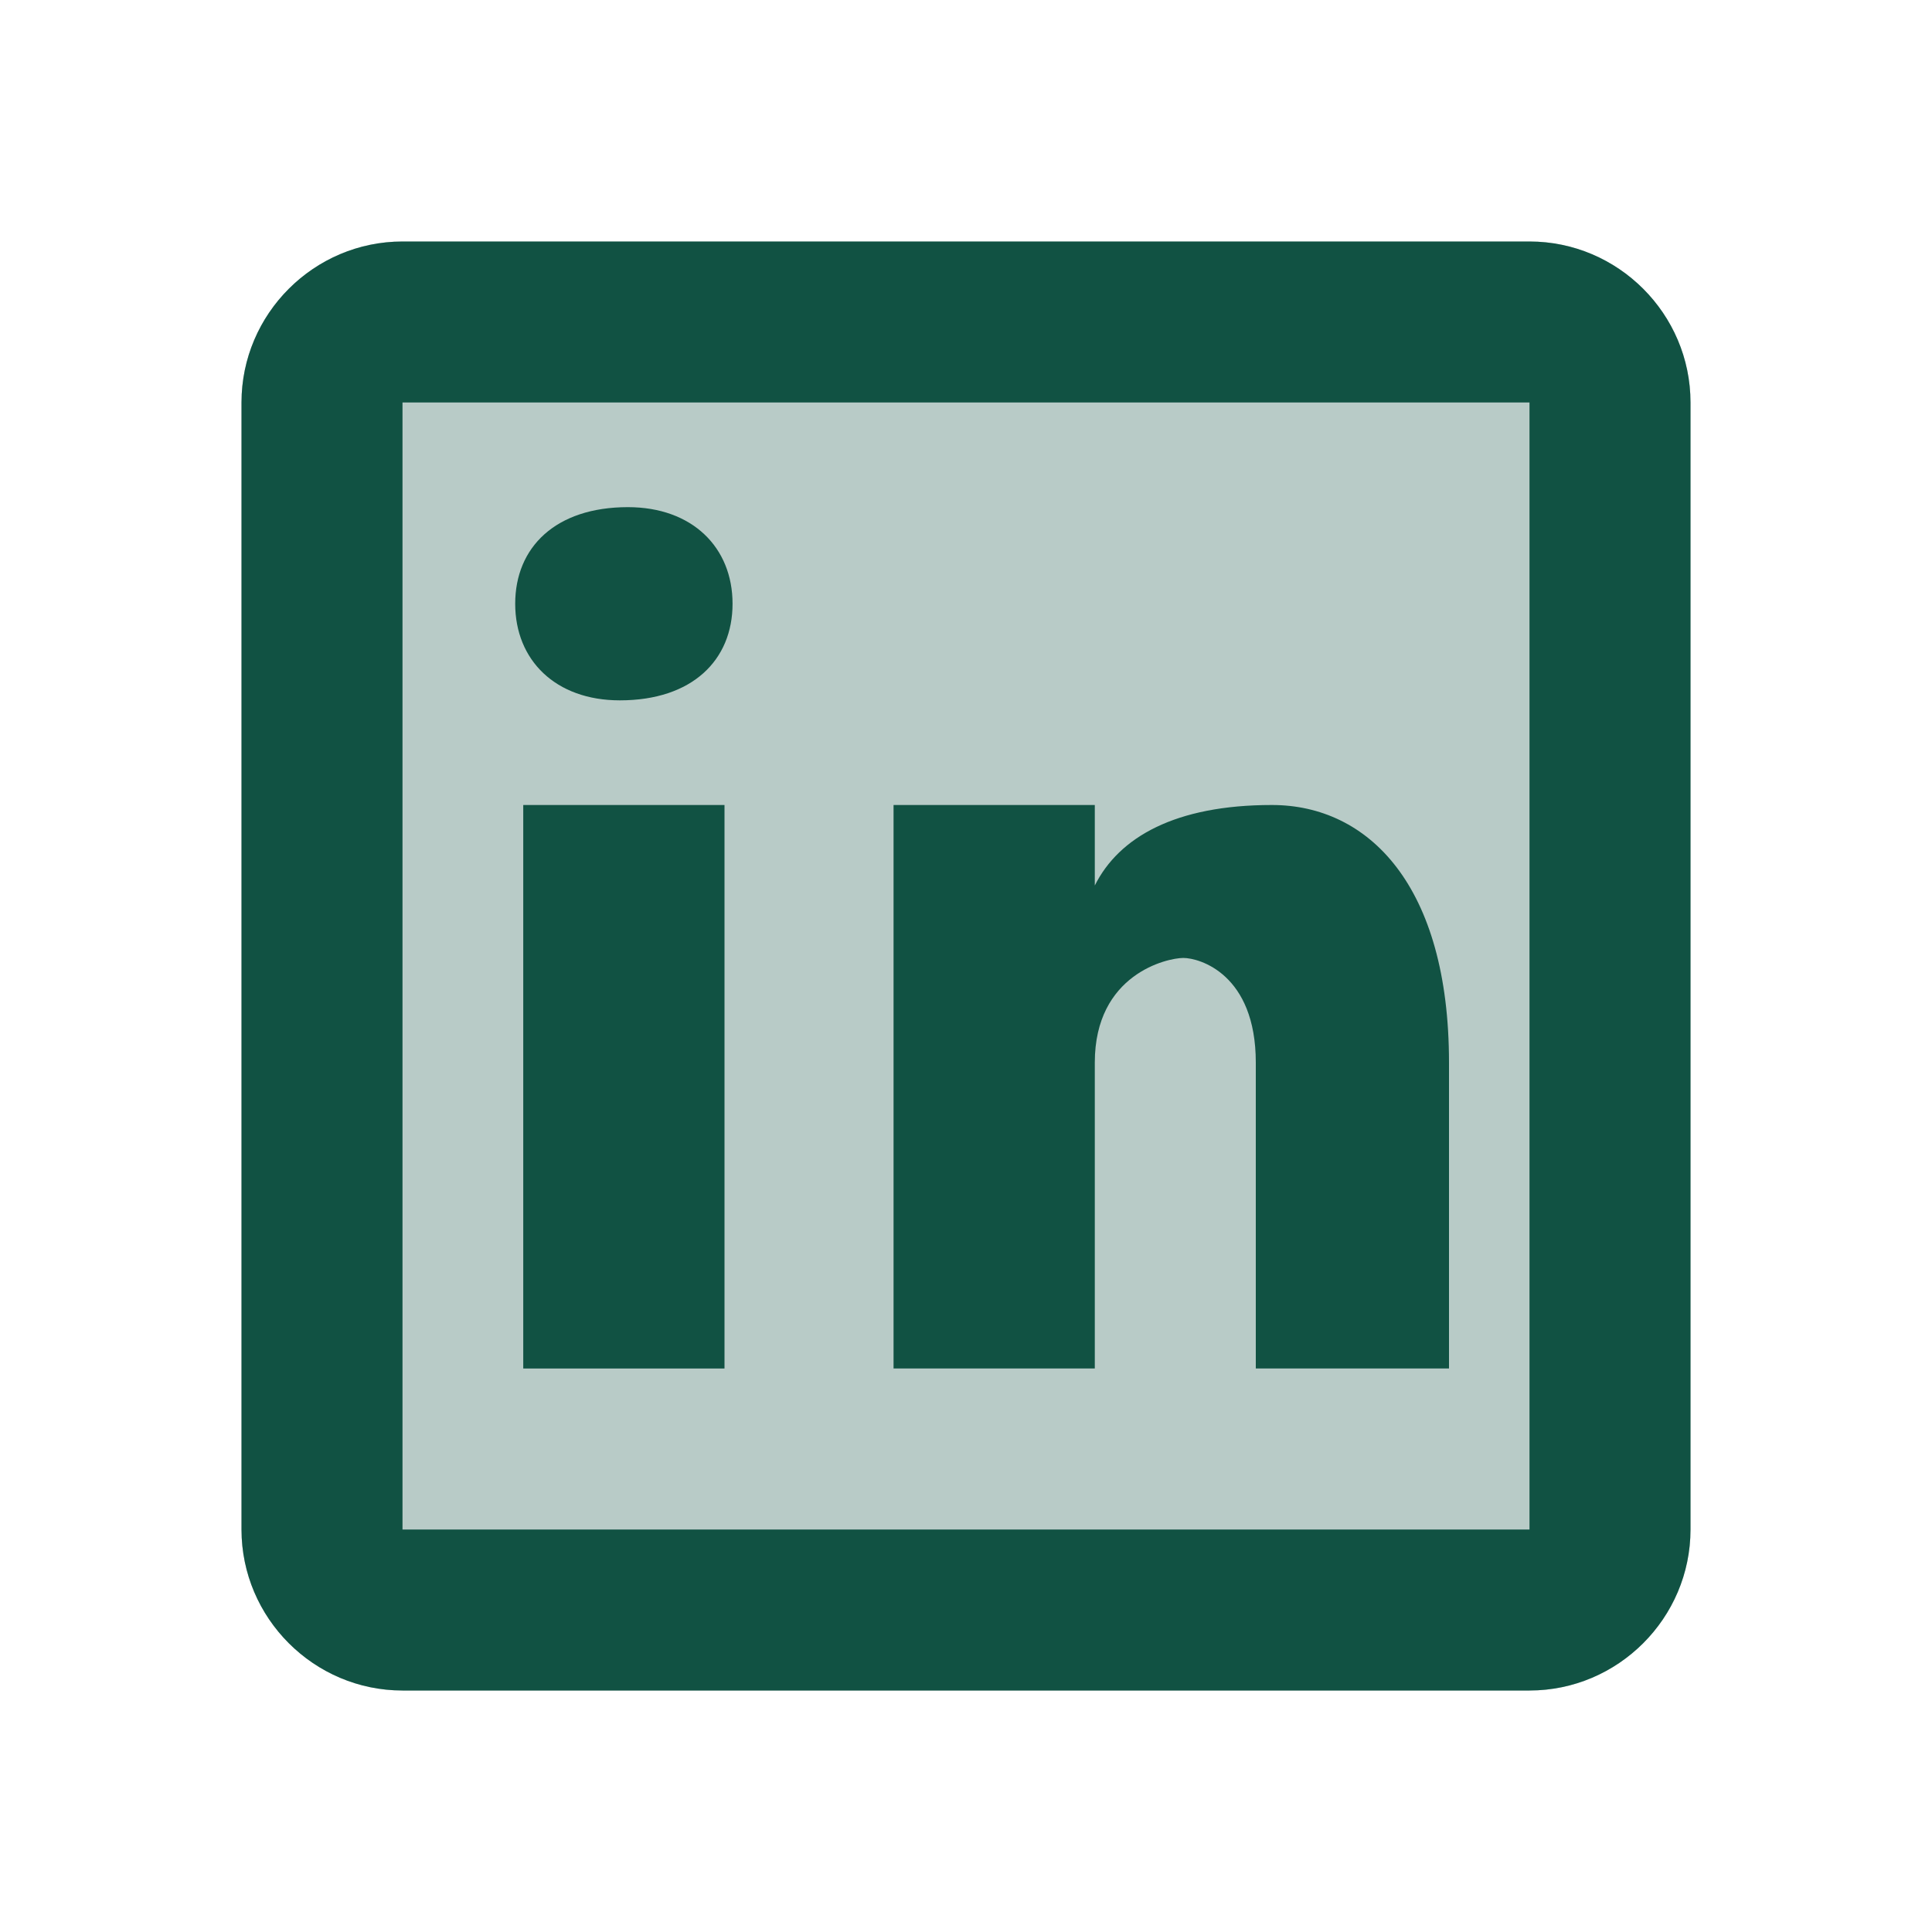 <svg width="24" height="24" viewBox="0 0 24 24" fill="none" xmlns="http://www.w3.org/2000/svg">
<path d="M9 10H6.5V17H9V10Z" fill="#115243"/>
<path d="M7.7 8.7C6.9 8.7 6.4 8.2 6.4 7.5C6.4 6.8 6.9 6.3 7.8 6.3C8.6 6.3 9.1 6.8 9.1 7.5C9.1 8.2 8.6 8.7 7.7 8.7Z" fill="#115243"/>
<path d="M18 17H15.6V13.2C15.6 12.1 14.9 11.9 14.7 11.9C14.5 11.9 13.6 12.1 13.6 13.2C13.6 13.4 13.6 17 13.6 17H11.1V10H13.6V11C13.9 10.4 14.6 10 15.8 10C17 10 18 11 18 13.2V17Z" fill="#115243"/>
<path d="M19 3H5C3.9 3 3 3.9 3 5V19C3 20.1 3.9 21 5 21H19C20.1 21 21 20.1 21 19V5C21 3.9 20.1 3 19 3ZM19 19H5V5H19V19Z" fill="#115243"/>
<path opacity="0.3" d="M19 3H5C3.9 3 3 3.9 3 5V19C3 20.1 3.9 21 5 21H19C20.1 21 21 20.1 21 19V5C21 3.9 20.1 3 19 3Z" fill="#115243"/>
</svg>
